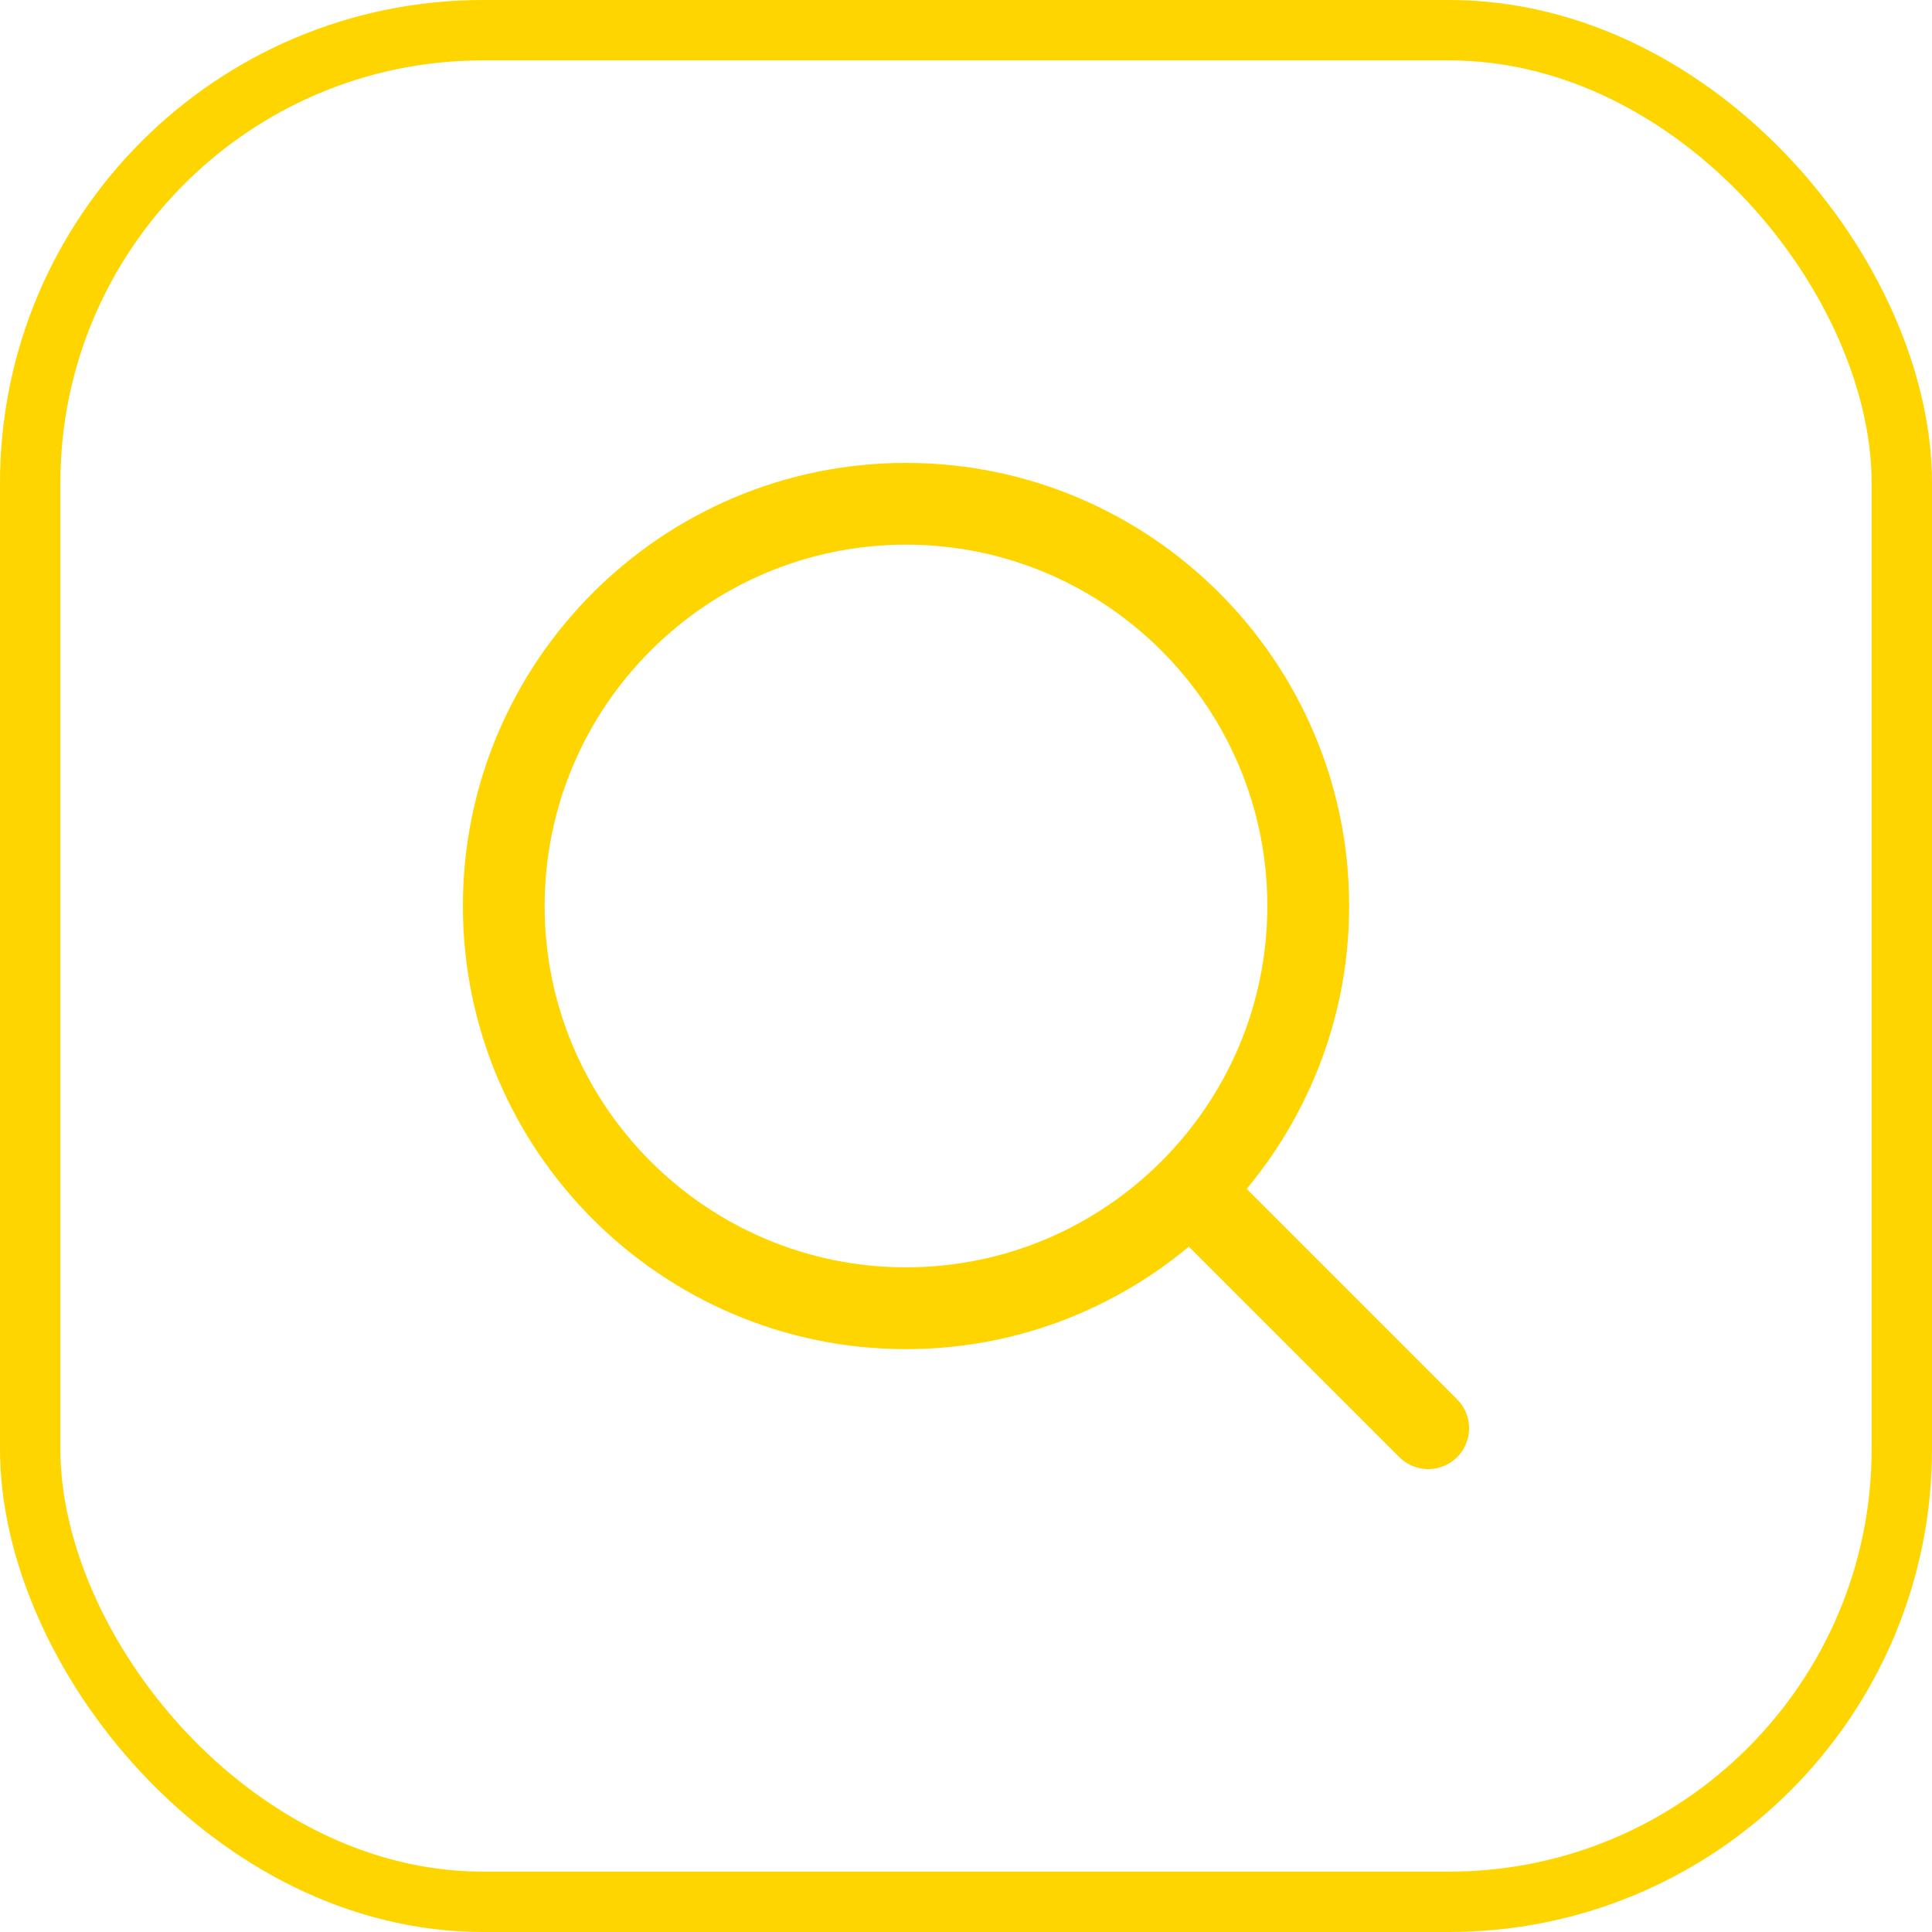 <svg width="32" height="32" viewBox="0 0 32 32" fill="none" xmlns="http://www.w3.org/2000/svg">
<rect x="0.5" y="0.5" width="31" height="31" rx="7.5" fill=""/>
<rect x="0.5" y="0.5" width="31" height="31" rx="7.5" stroke="#FFD500"/>
<path d="M15.006 7.667C19.053 7.667 22.346 10.959 22.346 15.006C22.346 16.786 21.707 18.419 20.649 19.691L24.135 23.177C24.399 23.441 24.399 23.87 24.135 24.135C24.002 24.267 23.828 24.333 23.655 24.333C23.482 24.333 23.309 24.267 23.177 24.135L19.691 20.649C18.419 21.707 16.786 22.346 15.006 22.346C10.959 22.346 7.667 19.053 7.667 15.006C7.667 10.959 10.959 7.667 15.006 7.667ZM15.006 9.021C11.706 9.022 9.022 11.706 9.021 15.006C9.021 18.306 11.706 20.991 15.006 20.991C18.306 20.991 20.991 18.306 20.991 15.006C20.991 11.706 18.306 9.021 15.006 9.021Z" fill="#FFD500"/>
</svg>

